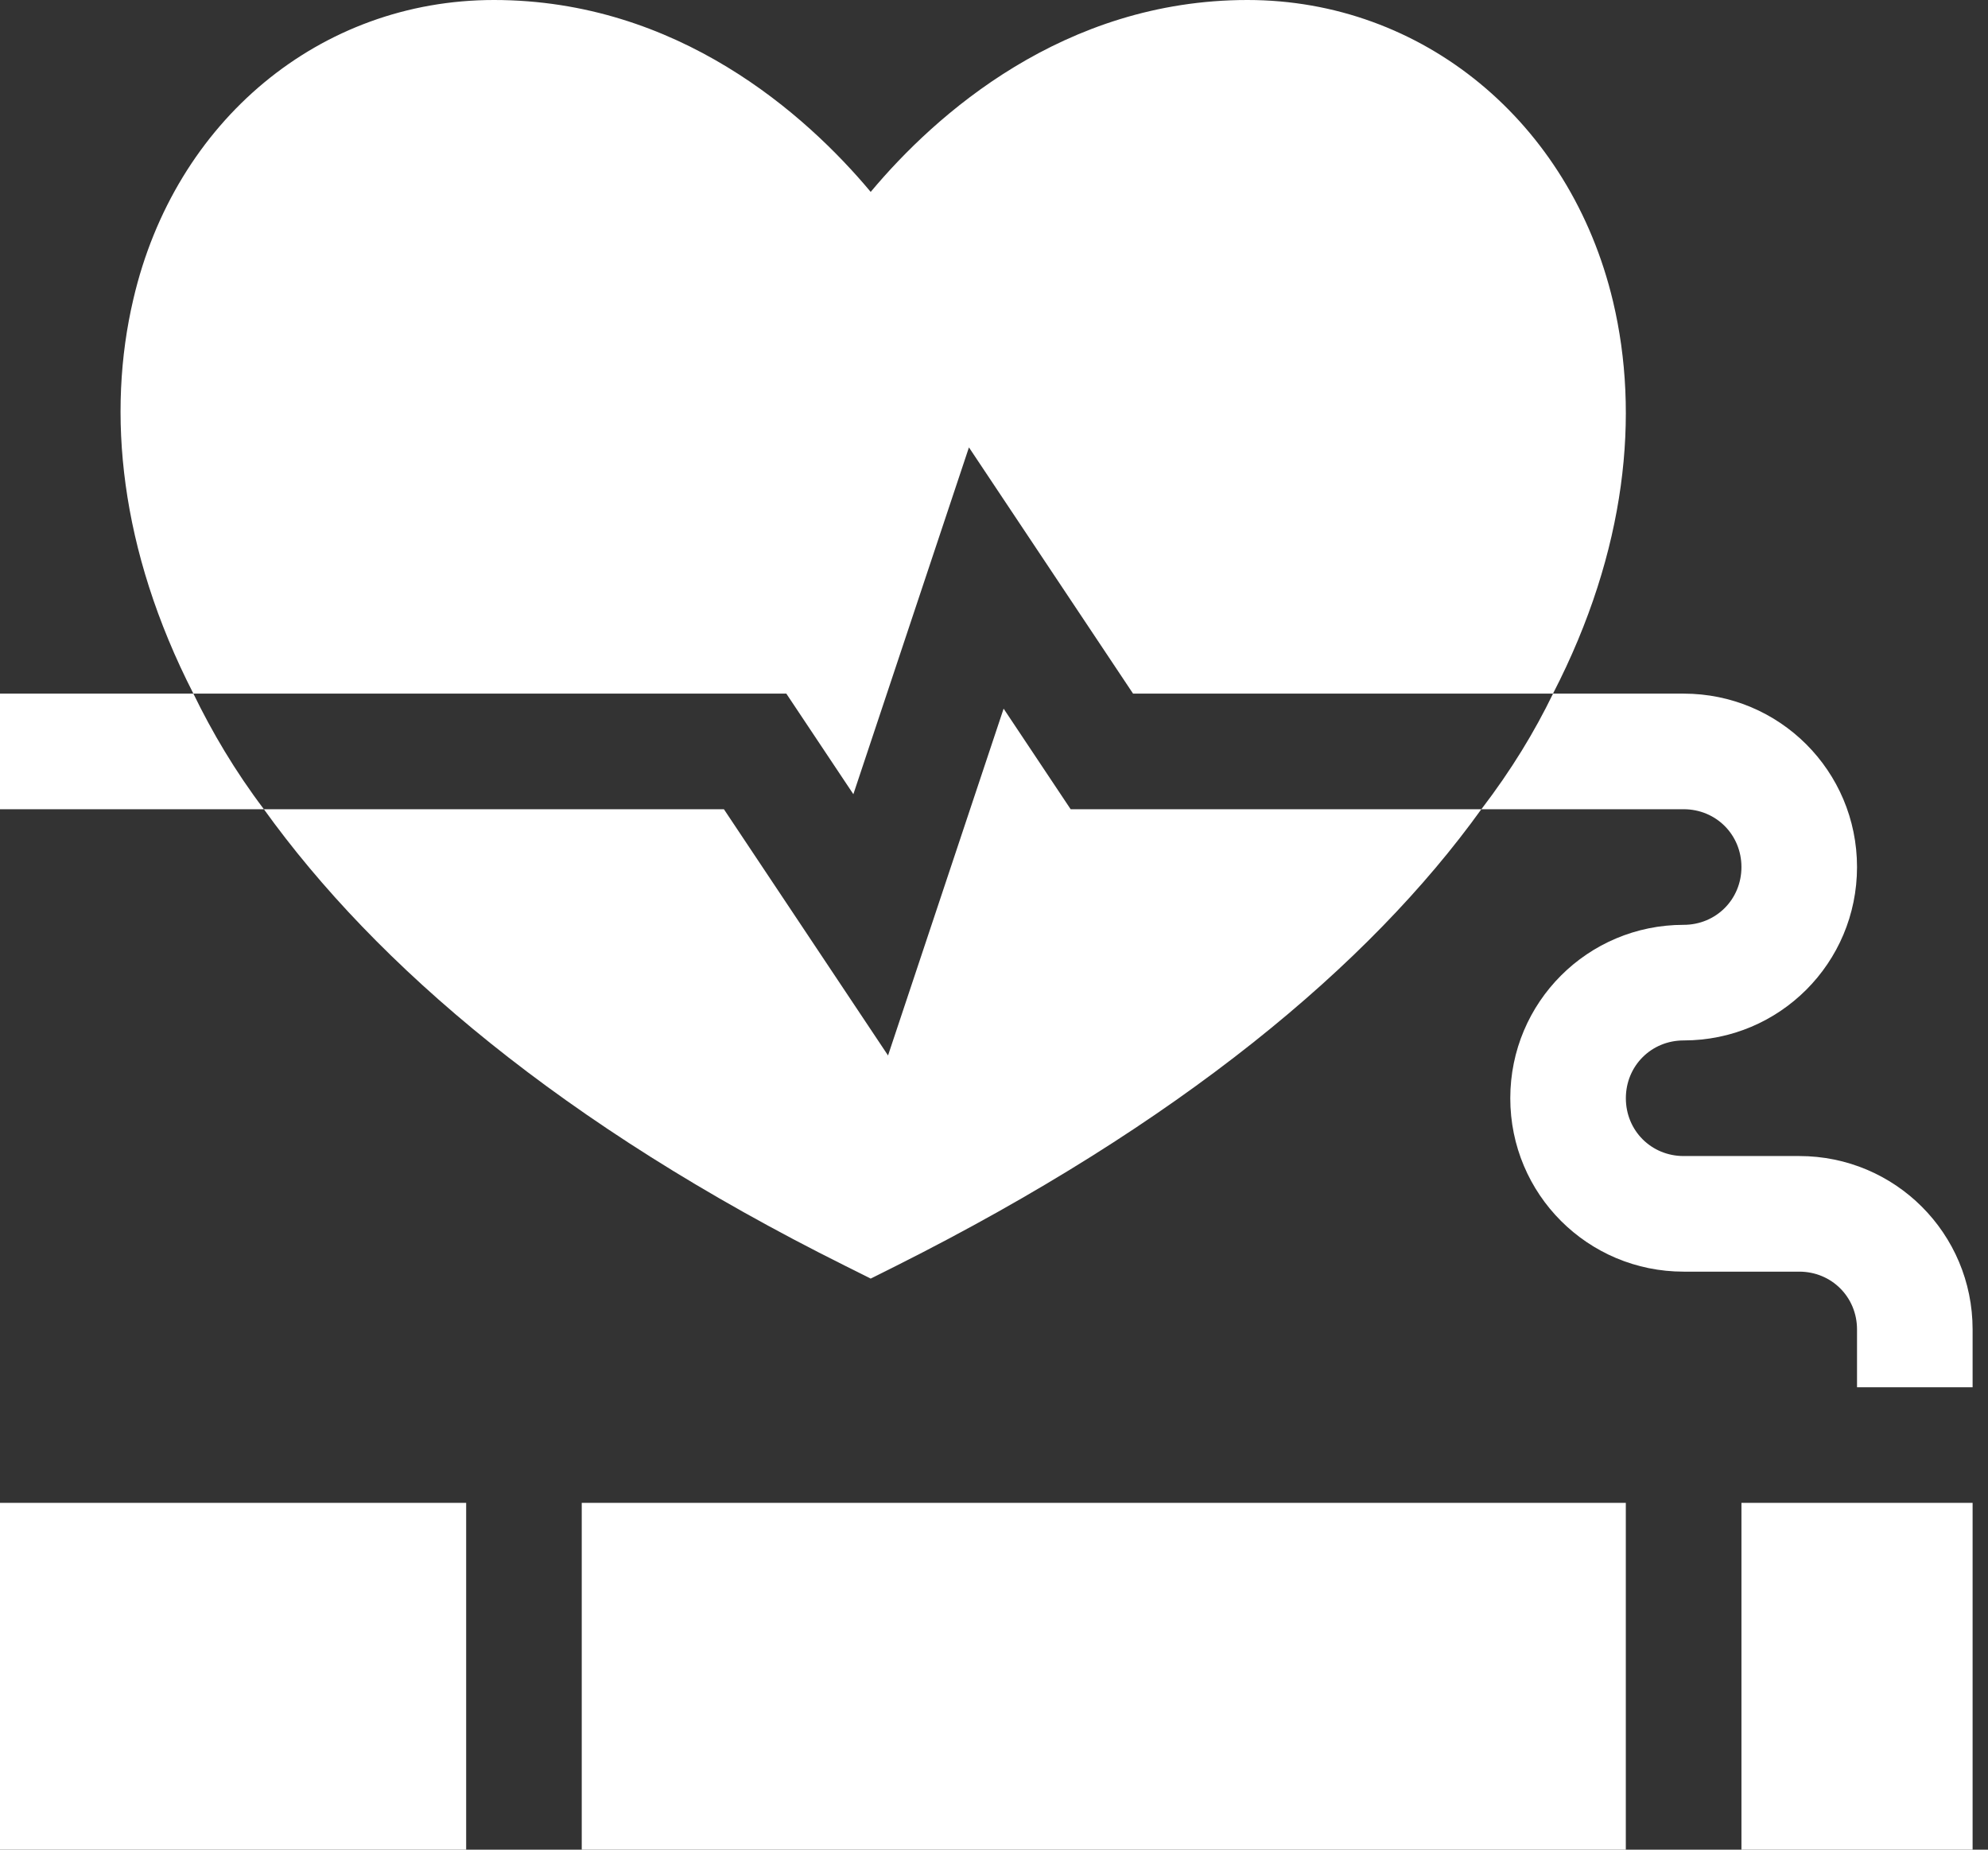 <svg xmlns="http://www.w3.org/2000/svg" width="43" height="40" viewBox="0 0 43 40" fill="none"><rect x="0" y="0" width="43" height="40" fill="#333333" stroke="none"/><path d="M18.458 17.175L20.958 9.675L24.508 15H33.591C35.191 11.9 35.466 8.95 34.891 6.525C33.966 2.625 30.758 0 26.983 0C23.008 0 20.233 2.475 18.833 4.15C17.433 2.475 14.658 0 10.683 0C6.933 0 3.783 2.6 2.883 6.475C2.308 8.925 2.583 11.875 4.183 15H17.008L18.458 17.175Z" fill="white"></path><path d="M21.708 15.325L19.208 22.825L15.658 17.5H5.708C8.133 20.875 12.158 24.325 18.283 27.375L18.833 27.65L19.383 27.375C25.508 24.3 29.616 20.875 32.041 17.5H23.158L21.708 15.325Z" fill="white"></path><path d="M0 15V17.5H5.708C5.083 16.675 4.583 15.825 4.183 15H0Z" fill="white"></path><path d="M38.917 25H36.417C35.717 25 35.167 24.45 35.167 23.75C35.167 23.05 35.717 22.5 36.417 22.5C38.492 22.5 40.167 20.825 40.167 18.75C40.167 16.675 38.492 15 36.417 15H33.592C33.192 15.825 32.692 16.65 32.042 17.5H36.417C37.117 17.5 37.667 18.05 37.667 18.75C37.667 19.45 37.117 20 36.417 20C34.342 20 32.667 21.675 32.667 23.75C32.667 25.825 34.342 27.5 36.417 27.5H38.917C39.617 27.5 40.167 28.05 40.167 28.75V30H42.667V28.75C42.667 26.675 40.992 25 38.917 25Z" fill="white"></path><path d="M0 32.5H10.083V40H0V32.5Z" fill="white"></path><path d="M12.583 32.5H35.166V40H12.583V32.5Z" fill="white"></path><path d="M37.667 32.5H42.667V40H37.667V32.5Z" fill="white"></path></svg>